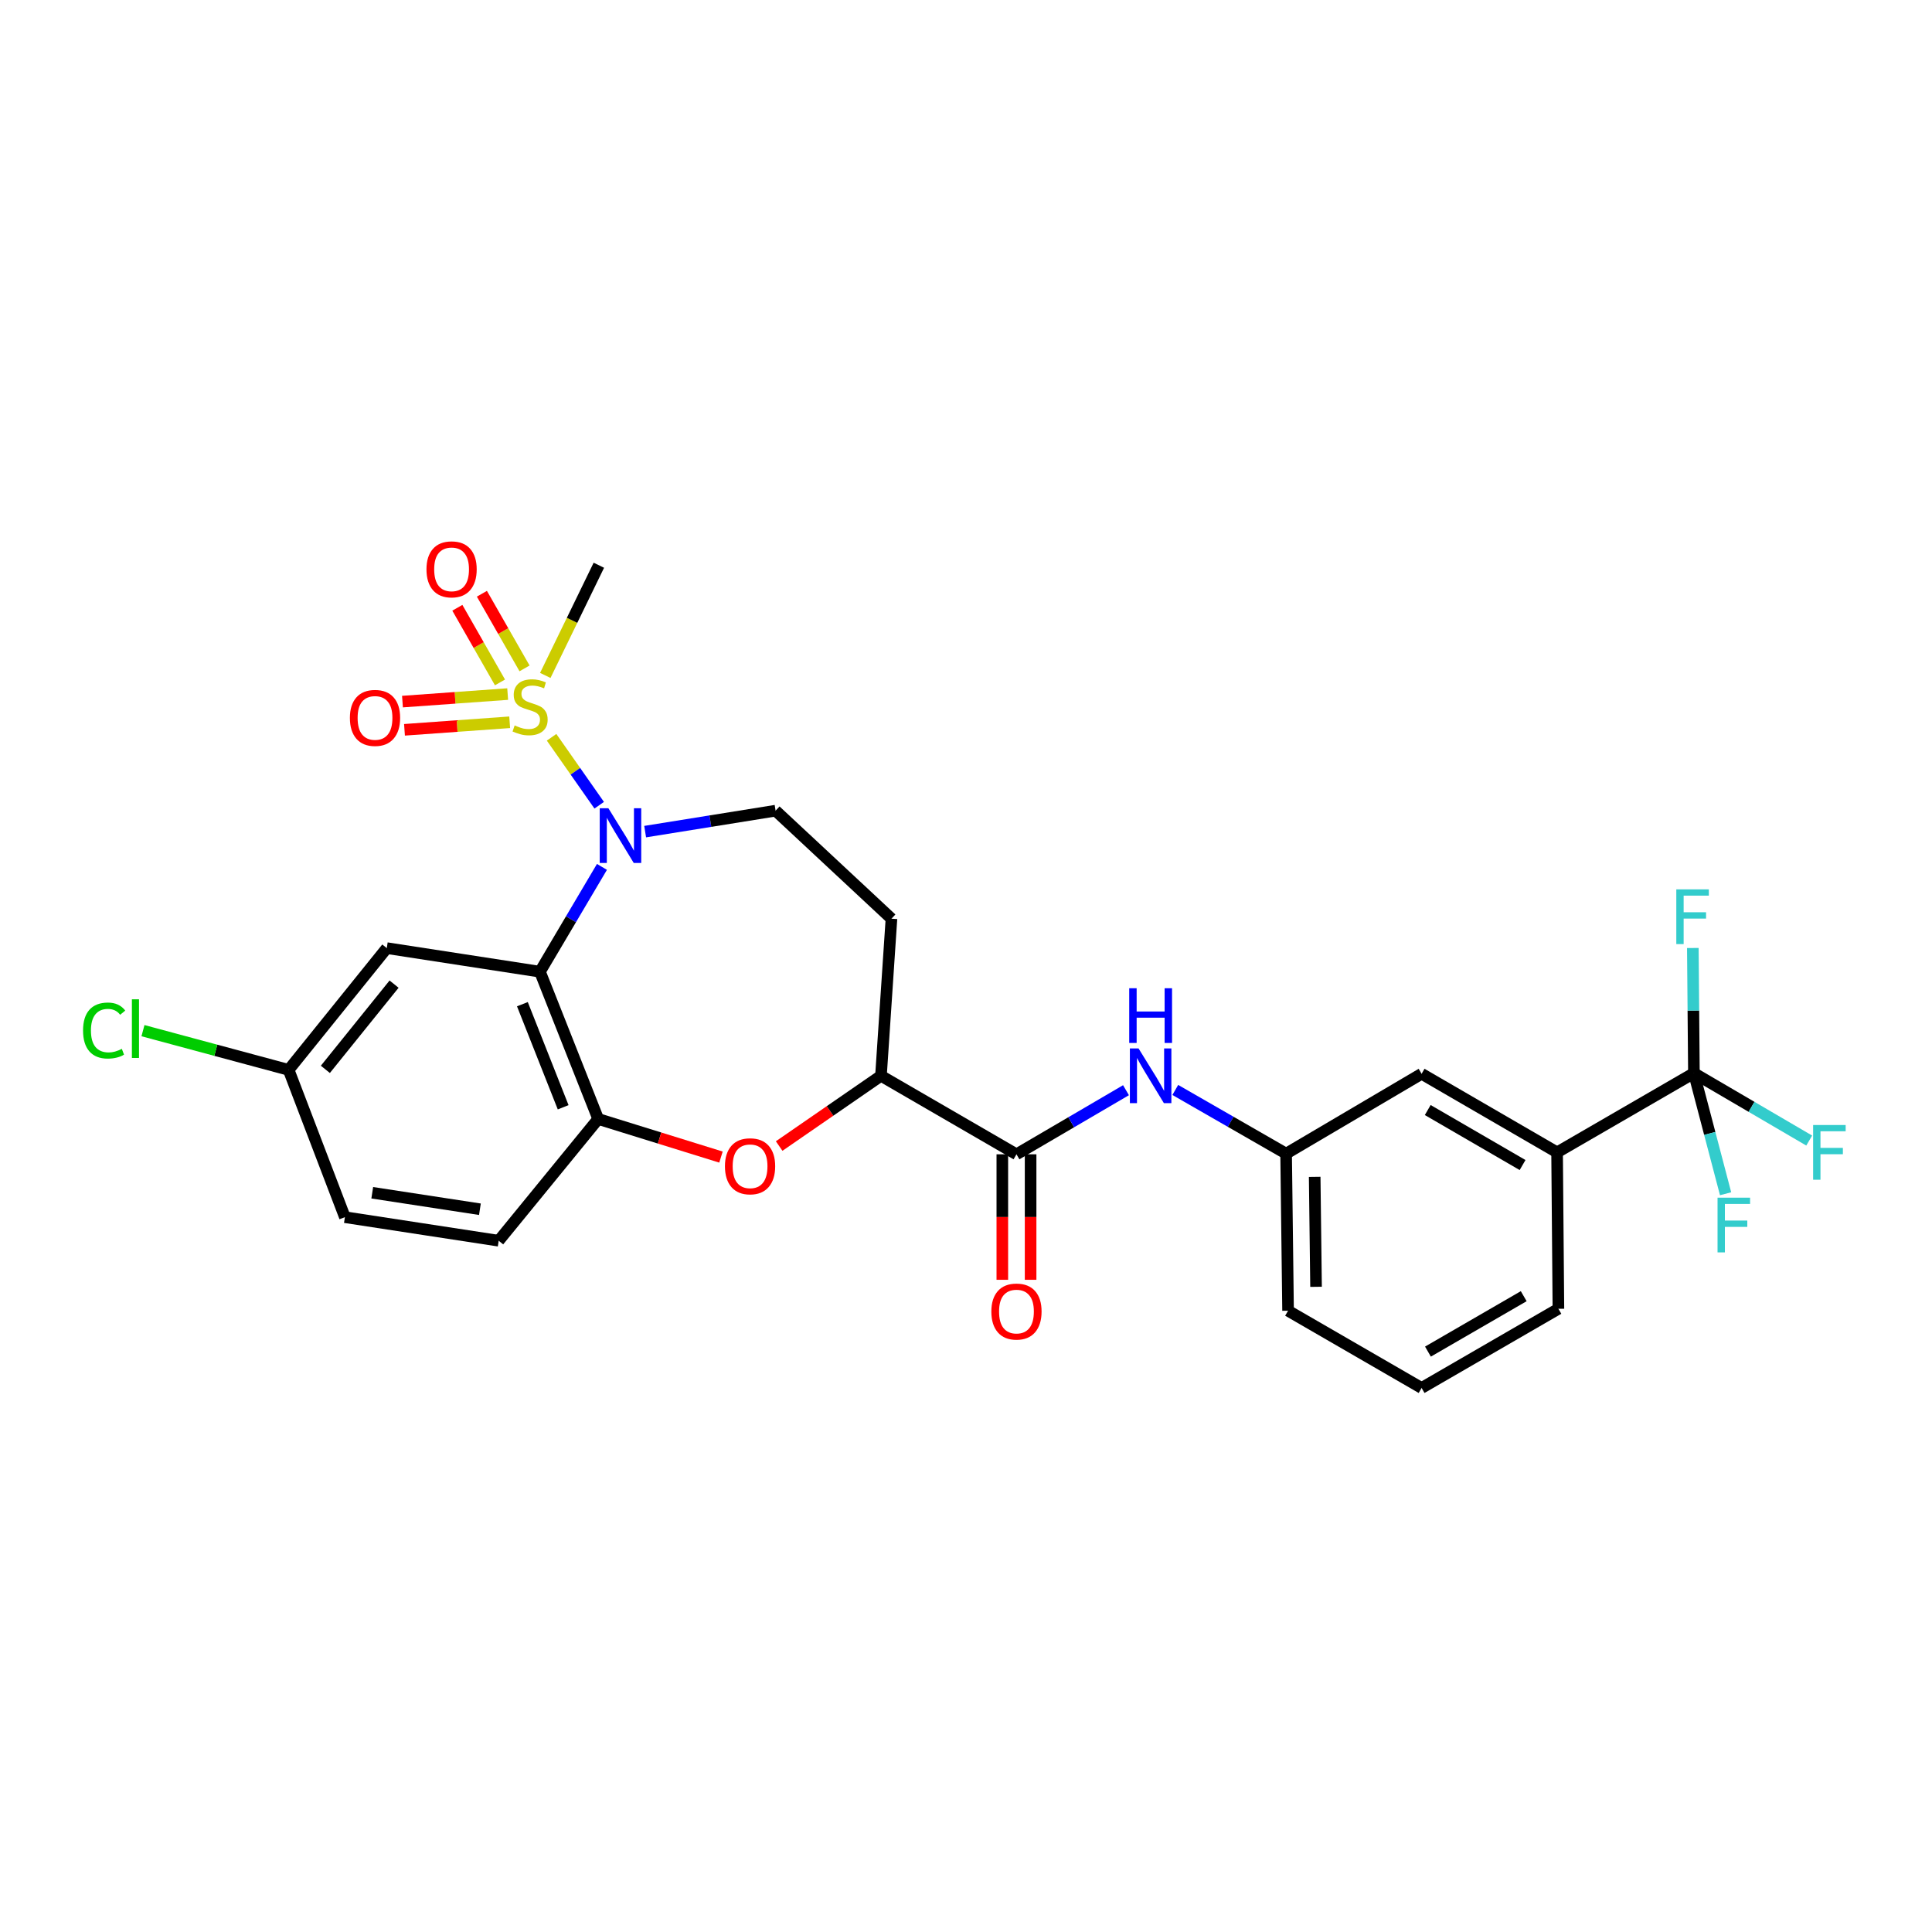 <?xml version='1.0' encoding='iso-8859-1'?>
<svg version='1.1' baseProfile='full'
              xmlns='http://www.w3.org/2000/svg'
                      xmlns:rdkit='http://www.rdkit.org/xml'
                      xmlns:xlink='http://www.w3.org/1999/xlink'
                  xml:space='preserve'
width='1000px' height='1000px' viewBox='0 0 1000 1000'>
<!-- END OF HEADER -->
<rect style='opacity:1.0;fill:#FFFFFF;stroke:none' width='1000' height='1000' x='0' y='0'> </rect>
<path class='bond-0' d='M 285.5,381.619 L 297.822,399.202' style='fill:none;fill-rule:evenodd;stroke:#CCCC00;stroke-width:6px;stroke-linecap:butt;stroke-linejoin:miter;stroke-opacity:1' />
<path class='bond-0' d='M 297.822,399.202 L 310.144,416.786' style='fill:none;fill-rule:evenodd;stroke:#0000FF;stroke-width:6px;stroke-linecap:butt;stroke-linejoin:miter;stroke-opacity:1' />
<path class='bond-11' d='M 271.501,345.956 L 260.466,326.64' style='fill:none;fill-rule:evenodd;stroke:#CCCC00;stroke-width:6px;stroke-linecap:butt;stroke-linejoin:miter;stroke-opacity:1' />
<path class='bond-11' d='M 260.466,326.64 L 249.431,307.324' style='fill:none;fill-rule:evenodd;stroke:#FF0000;stroke-width:6px;stroke-linecap:butt;stroke-linejoin:miter;stroke-opacity:1' />
<path class='bond-11' d='M 258.791,353.216 L 247.757,333.9' style='fill:none;fill-rule:evenodd;stroke:#CCCC00;stroke-width:6px;stroke-linecap:butt;stroke-linejoin:miter;stroke-opacity:1' />
<path class='bond-11' d='M 247.757,333.9 L 236.722,314.584' style='fill:none;fill-rule:evenodd;stroke:#FF0000;stroke-width:6px;stroke-linecap:butt;stroke-linejoin:miter;stroke-opacity:1' />
<path class='bond-12' d='M 262.768,359.249 L 235.543,361.199' style='fill:none;fill-rule:evenodd;stroke:#CCCC00;stroke-width:6px;stroke-linecap:butt;stroke-linejoin:miter;stroke-opacity:1' />
<path class='bond-12' d='M 235.543,361.199 L 208.318,363.149' style='fill:none;fill-rule:evenodd;stroke:#FF0000;stroke-width:6px;stroke-linecap:butt;stroke-linejoin:miter;stroke-opacity:1' />
<path class='bond-12' d='M 263.813,373.849 L 236.588,375.798' style='fill:none;fill-rule:evenodd;stroke:#CCCC00;stroke-width:6px;stroke-linecap:butt;stroke-linejoin:miter;stroke-opacity:1' />
<path class='bond-12' d='M 236.588,375.798 L 209.364,377.748' style='fill:none;fill-rule:evenodd;stroke:#FF0000;stroke-width:6px;stroke-linecap:butt;stroke-linejoin:miter;stroke-opacity:1' />
<path class='bond-22' d='M 282.237,349.6 L 296.102,321.085' style='fill:none;fill-rule:evenodd;stroke:#CCCC00;stroke-width:6px;stroke-linecap:butt;stroke-linejoin:miter;stroke-opacity:1' />
<path class='bond-22' d='M 296.102,321.085 L 309.966,292.57' style='fill:none;fill-rule:evenodd;stroke:#000000;stroke-width:6px;stroke-linecap:butt;stroke-linejoin:miter;stroke-opacity:1' />
<path class='bond-1' d='M 311.569,448.705 L 295.525,475.828' style='fill:none;fill-rule:evenodd;stroke:#0000FF;stroke-width:6px;stroke-linecap:butt;stroke-linejoin:miter;stroke-opacity:1' />
<path class='bond-1' d='M 295.525,475.828 L 279.481,502.951' style='fill:none;fill-rule:evenodd;stroke:#000000;stroke-width:6px;stroke-linecap:butt;stroke-linejoin:miter;stroke-opacity:1' />
<path class='bond-7' d='M 333.928,430.447 L 367.688,425.025' style='fill:none;fill-rule:evenodd;stroke:#0000FF;stroke-width:6px;stroke-linecap:butt;stroke-linejoin:miter;stroke-opacity:1' />
<path class='bond-7' d='M 367.688,425.025 L 401.447,419.602' style='fill:none;fill-rule:evenodd;stroke:#000000;stroke-width:6px;stroke-linecap:butt;stroke-linejoin:miter;stroke-opacity:1' />
<path class='bond-3' d='M 279.481,502.951 L 309.625,579.177' style='fill:none;fill-rule:evenodd;stroke:#000000;stroke-width:6px;stroke-linecap:butt;stroke-linejoin:miter;stroke-opacity:1' />
<path class='bond-3' d='M 270.391,519.768 L 291.492,573.126' style='fill:none;fill-rule:evenodd;stroke:#000000;stroke-width:6px;stroke-linecap:butt;stroke-linejoin:miter;stroke-opacity:1' />
<path class='bond-9' d='M 279.481,502.951 L 200.198,490.746' style='fill:none;fill-rule:evenodd;stroke:#000000;stroke-width:6px;stroke-linecap:butt;stroke-linejoin:miter;stroke-opacity:1' />
<path class='bond-2' d='M 876.764,555.449 L 805.946,596.465' style='fill:none;fill-rule:evenodd;stroke:#000000;stroke-width:6px;stroke-linecap:butt;stroke-linejoin:miter;stroke-opacity:1' />
<path class='bond-18' d='M 876.764,555.449 L 884.965,586.665' style='fill:none;fill-rule:evenodd;stroke:#000000;stroke-width:6px;stroke-linecap:butt;stroke-linejoin:miter;stroke-opacity:1' />
<path class='bond-18' d='M 884.965,586.665 L 893.165,617.881' style='fill:none;fill-rule:evenodd;stroke:#33CCCC;stroke-width:6px;stroke-linecap:butt;stroke-linejoin:miter;stroke-opacity:1' />
<path class='bond-19' d='M 876.764,555.449 L 906.602,572.901' style='fill:none;fill-rule:evenodd;stroke:#000000;stroke-width:6px;stroke-linecap:butt;stroke-linejoin:miter;stroke-opacity:1' />
<path class='bond-19' d='M 906.602,572.901 L 936.44,590.352' style='fill:none;fill-rule:evenodd;stroke:#33CCCC;stroke-width:6px;stroke-linecap:butt;stroke-linejoin:miter;stroke-opacity:1' />
<path class='bond-20' d='M 876.764,555.449 L 876.488,523.066' style='fill:none;fill-rule:evenodd;stroke:#000000;stroke-width:6px;stroke-linecap:butt;stroke-linejoin:miter;stroke-opacity:1' />
<path class='bond-20' d='M 876.488,523.066 L 876.211,490.683' style='fill:none;fill-rule:evenodd;stroke:#33CCCC;stroke-width:6px;stroke-linecap:butt;stroke-linejoin:miter;stroke-opacity:1' />
<path class='bond-4' d='M 309.625,579.177 L 341.4,589.041' style='fill:none;fill-rule:evenodd;stroke:#000000;stroke-width:6px;stroke-linecap:butt;stroke-linejoin:miter;stroke-opacity:1' />
<path class='bond-4' d='M 341.4,589.041 L 373.175,598.905' style='fill:none;fill-rule:evenodd;stroke:#FF0000;stroke-width:6px;stroke-linecap:butt;stroke-linejoin:miter;stroke-opacity:1' />
<path class='bond-17' d='M 309.625,579.177 L 258.127,642.197' style='fill:none;fill-rule:evenodd;stroke:#000000;stroke-width:6px;stroke-linecap:butt;stroke-linejoin:miter;stroke-opacity:1' />
<path class='bond-28' d='M 403.291,593.188 L 429.638,575.006' style='fill:none;fill-rule:evenodd;stroke:#FF0000;stroke-width:6px;stroke-linecap:butt;stroke-linejoin:miter;stroke-opacity:1' />
<path class='bond-28' d='M 429.638,575.006 L 455.986,556.823' style='fill:none;fill-rule:evenodd;stroke:#000000;stroke-width:6px;stroke-linecap:butt;stroke-linejoin:miter;stroke-opacity:1' />
<path class='bond-5' d='M 526.121,597.465 L 455.986,556.823' style='fill:none;fill-rule:evenodd;stroke:#000000;stroke-width:6px;stroke-linecap:butt;stroke-linejoin:miter;stroke-opacity:1' />
<path class='bond-8' d='M 526.121,597.465 L 554.467,580.875' style='fill:none;fill-rule:evenodd;stroke:#000000;stroke-width:6px;stroke-linecap:butt;stroke-linejoin:miter;stroke-opacity:1' />
<path class='bond-8' d='M 554.467,580.875 L 582.813,564.286' style='fill:none;fill-rule:evenodd;stroke:#0000FF;stroke-width:6px;stroke-linecap:butt;stroke-linejoin:miter;stroke-opacity:1' />
<path class='bond-16' d='M 518.802,597.465 L 518.802,629.943' style='fill:none;fill-rule:evenodd;stroke:#000000;stroke-width:6px;stroke-linecap:butt;stroke-linejoin:miter;stroke-opacity:1' />
<path class='bond-16' d='M 518.802,629.943 L 518.802,662.42' style='fill:none;fill-rule:evenodd;stroke:#FF0000;stroke-width:6px;stroke-linecap:butt;stroke-linejoin:miter;stroke-opacity:1' />
<path class='bond-16' d='M 533.439,597.465 L 533.439,629.943' style='fill:none;fill-rule:evenodd;stroke:#000000;stroke-width:6px;stroke-linecap:butt;stroke-linejoin:miter;stroke-opacity:1' />
<path class='bond-16' d='M 533.439,629.943 L 533.439,662.42' style='fill:none;fill-rule:evenodd;stroke:#FF0000;stroke-width:6px;stroke-linecap:butt;stroke-linejoin:miter;stroke-opacity:1' />
<path class='bond-6' d='M 455.986,556.823 L 461.418,475.515' style='fill:none;fill-rule:evenodd;stroke:#000000;stroke-width:6px;stroke-linecap:butt;stroke-linejoin:miter;stroke-opacity:1' />
<path class='bond-13' d='M 401.447,419.602 L 461.418,475.515' style='fill:none;fill-rule:evenodd;stroke:#000000;stroke-width:6px;stroke-linecap:butt;stroke-linejoin:miter;stroke-opacity:1' />
<path class='bond-14' d='M 608.327,564.157 L 637.009,580.64' style='fill:none;fill-rule:evenodd;stroke:#0000FF;stroke-width:6px;stroke-linecap:butt;stroke-linejoin:miter;stroke-opacity:1' />
<path class='bond-14' d='M 637.009,580.64 L 665.692,597.123' style='fill:none;fill-rule:evenodd;stroke:#000000;stroke-width:6px;stroke-linecap:butt;stroke-linejoin:miter;stroke-opacity:1' />
<path class='bond-21' d='M 200.198,490.746 L 149.391,553.766' style='fill:none;fill-rule:evenodd;stroke:#000000;stroke-width:6px;stroke-linecap:butt;stroke-linejoin:miter;stroke-opacity:1' />
<path class='bond-21' d='M 203.972,509.385 L 168.407,553.499' style='fill:none;fill-rule:evenodd;stroke:#000000;stroke-width:6px;stroke-linecap:butt;stroke-linejoin:miter;stroke-opacity:1' />
<path class='bond-10' d='M 805.946,596.465 L 735.819,555.79' style='fill:none;fill-rule:evenodd;stroke:#000000;stroke-width:6px;stroke-linecap:butt;stroke-linejoin:miter;stroke-opacity:1' />
<path class='bond-10' d='M 788.083,603.025 L 738.994,574.553' style='fill:none;fill-rule:evenodd;stroke:#000000;stroke-width:6px;stroke-linecap:butt;stroke-linejoin:miter;stroke-opacity:1' />
<path class='bond-30' d='M 805.946,596.465 L 806.629,677.423' style='fill:none;fill-rule:evenodd;stroke:#000000;stroke-width:6px;stroke-linecap:butt;stroke-linejoin:miter;stroke-opacity:1' />
<path class='bond-15' d='M 665.692,597.123 L 735.819,555.79' style='fill:none;fill-rule:evenodd;stroke:#000000;stroke-width:6px;stroke-linecap:butt;stroke-linejoin:miter;stroke-opacity:1' />
<path class='bond-27' d='M 665.692,597.123 L 666.7,678.431' style='fill:none;fill-rule:evenodd;stroke:#000000;stroke-width:6px;stroke-linecap:butt;stroke-linejoin:miter;stroke-opacity:1' />
<path class='bond-27' d='M 680.479,609.138 L 681.185,666.054' style='fill:none;fill-rule:evenodd;stroke:#000000;stroke-width:6px;stroke-linecap:butt;stroke-linejoin:miter;stroke-opacity:1' />
<path class='bond-29' d='M 258.127,642.197 L 178.519,630.008' style='fill:none;fill-rule:evenodd;stroke:#000000;stroke-width:6px;stroke-linecap:butt;stroke-linejoin:miter;stroke-opacity:1' />
<path class='bond-29' d='M 248.401,625.9 L 192.675,617.368' style='fill:none;fill-rule:evenodd;stroke:#000000;stroke-width:6px;stroke-linecap:butt;stroke-linejoin:miter;stroke-opacity:1' />
<path class='bond-23' d='M 149.391,553.766 L 178.519,630.008' style='fill:none;fill-rule:evenodd;stroke:#000000;stroke-width:6px;stroke-linecap:butt;stroke-linejoin:miter;stroke-opacity:1' />
<path class='bond-24' d='M 149.391,553.766 L 111.696,543.617' style='fill:none;fill-rule:evenodd;stroke:#000000;stroke-width:6px;stroke-linecap:butt;stroke-linejoin:miter;stroke-opacity:1' />
<path class='bond-24' d='M 111.696,543.617 L 74.001,533.468' style='fill:none;fill-rule:evenodd;stroke:#00CC00;stroke-width:6px;stroke-linecap:butt;stroke-linejoin:miter;stroke-opacity:1' />
<path class='bond-25' d='M 806.629,677.423 L 735.819,718.406' style='fill:none;fill-rule:evenodd;stroke:#000000;stroke-width:6px;stroke-linecap:butt;stroke-linejoin:miter;stroke-opacity:1' />
<path class='bond-25' d='M 788.675,670.903 L 739.108,699.591' style='fill:none;fill-rule:evenodd;stroke:#000000;stroke-width:6px;stroke-linecap:butt;stroke-linejoin:miter;stroke-opacity:1' />
<path class='bond-26' d='M 735.819,718.406 L 666.7,678.431' style='fill:none;fill-rule:evenodd;stroke:#000000;stroke-width:6px;stroke-linecap:butt;stroke-linejoin:miter;stroke-opacity:1' />
<path  class='atom-0' d='M 266.382 375.475
Q 266.702 375.595, 268.022 376.155
Q 269.342 376.715, 270.782 377.075
Q 272.262 377.395, 273.702 377.395
Q 276.382 377.395, 277.942 376.115
Q 279.502 374.795, 279.502 372.515
Q 279.502 370.955, 278.702 369.995
Q 277.942 369.035, 276.742 368.515
Q 275.542 367.995, 273.542 367.395
Q 271.022 366.635, 269.502 365.915
Q 268.022 365.195, 266.942 363.675
Q 265.902 362.155, 265.902 359.595
Q 265.902 356.035, 268.302 353.835
Q 270.742 351.635, 275.542 351.635
Q 278.822 351.635, 282.542 353.195
L 281.622 356.275
Q 278.222 354.875, 275.662 354.875
Q 272.902 354.875, 271.382 356.035
Q 269.862 357.155, 269.902 359.115
Q 269.902 360.635, 270.662 361.555
Q 271.462 362.475, 272.582 362.995
Q 273.742 363.515, 275.662 364.115
Q 278.222 364.915, 279.742 365.715
Q 281.262 366.515, 282.342 368.155
Q 283.462 369.755, 283.462 372.515
Q 283.462 376.435, 280.822 378.555
Q 278.222 380.635, 273.862 380.635
Q 271.342 380.635, 269.422 380.075
Q 267.542 379.555, 265.302 378.635
L 266.382 375.475
' fill='#CCCC00'/>
<path  class='atom-1' d='M 314.895 418.339
L 324.175 433.339
Q 325.095 434.819, 326.575 437.499
Q 328.055 440.179, 328.135 440.339
L 328.135 418.339
L 331.895 418.339
L 331.895 446.659
L 328.015 446.659
L 318.055 430.259
Q 316.895 428.339, 315.655 426.139
Q 314.455 423.939, 314.095 423.259
L 314.095 446.659
L 310.415 446.659
L 310.415 418.339
L 314.895 418.339
' fill='#0000FF'/>
<path  class='atom-5' d='M 375.233 603.66
Q 375.233 596.86, 378.593 593.06
Q 381.953 589.26, 388.233 589.26
Q 394.513 589.26, 397.873 593.06
Q 401.233 596.86, 401.233 603.66
Q 401.233 610.54, 397.833 614.46
Q 394.433 618.34, 388.233 618.34
Q 381.993 618.34, 378.593 614.46
Q 375.233 610.58, 375.233 603.66
M 388.233 615.14
Q 392.553 615.14, 394.873 612.26
Q 397.233 609.34, 397.233 603.66
Q 397.233 598.1, 394.873 595.3
Q 392.553 592.46, 388.233 592.46
Q 383.913 592.46, 381.553 595.26
Q 379.233 598.06, 379.233 603.66
Q 379.233 609.38, 381.553 612.26
Q 383.913 615.14, 388.233 615.14
' fill='#FF0000'/>
<path  class='atom-9' d='M 589.305 542.663
L 598.585 557.663
Q 599.505 559.143, 600.985 561.823
Q 602.465 564.503, 602.545 564.663
L 602.545 542.663
L 606.305 542.663
L 606.305 570.983
L 602.425 570.983
L 592.465 554.583
Q 591.305 552.663, 590.065 550.463
Q 588.865 548.263, 588.505 547.583
L 588.505 570.983
L 584.825 570.983
L 584.825 542.663
L 589.305 542.663
' fill='#0000FF'/>
<path  class='atom-9' d='M 584.485 511.511
L 588.325 511.511
L 588.325 523.551
L 602.805 523.551
L 602.805 511.511
L 606.645 511.511
L 606.645 539.831
L 602.805 539.831
L 602.805 526.751
L 588.325 526.751
L 588.325 539.831
L 584.485 539.831
L 584.485 511.511
' fill='#0000FF'/>
<path  class='atom-12' d='M 220.741 294.691
Q 220.741 287.891, 224.101 284.091
Q 227.461 280.291, 233.741 280.291
Q 240.021 280.291, 243.381 284.091
Q 246.741 287.891, 246.741 294.691
Q 246.741 301.571, 243.341 305.491
Q 239.941 309.371, 233.741 309.371
Q 227.501 309.371, 224.101 305.491
Q 220.741 301.611, 220.741 294.691
M 233.741 306.171
Q 238.061 306.171, 240.381 303.291
Q 242.741 300.371, 242.741 294.691
Q 242.741 289.131, 240.381 286.331
Q 238.061 283.491, 233.741 283.491
Q 229.421 283.491, 227.061 286.291
Q 224.741 289.091, 224.741 294.691
Q 224.741 300.411, 227.061 303.291
Q 229.421 306.171, 233.741 306.171
' fill='#FF0000'/>
<path  class='atom-13' d='M 181.107 371.584
Q 181.107 364.784, 184.467 360.984
Q 187.827 357.184, 194.107 357.184
Q 200.387 357.184, 203.747 360.984
Q 207.107 364.784, 207.107 371.584
Q 207.107 378.464, 203.707 382.384
Q 200.307 386.264, 194.107 386.264
Q 187.867 386.264, 184.467 382.384
Q 181.107 378.504, 181.107 371.584
M 194.107 383.064
Q 198.427 383.064, 200.747 380.184
Q 203.107 377.264, 203.107 371.584
Q 203.107 366.024, 200.747 363.224
Q 198.427 360.384, 194.107 360.384
Q 189.787 360.384, 187.427 363.184
Q 185.107 365.984, 185.107 371.584
Q 185.107 377.304, 187.427 380.184
Q 189.787 383.064, 194.107 383.064
' fill='#FF0000'/>
<path  class='atom-17' d='M 513.121 678.853
Q 513.121 672.053, 516.481 668.253
Q 519.841 664.453, 526.121 664.453
Q 532.401 664.453, 535.761 668.253
Q 539.121 672.053, 539.121 678.853
Q 539.121 685.733, 535.721 689.653
Q 532.321 693.533, 526.121 693.533
Q 519.881 693.533, 516.481 689.653
Q 513.121 685.773, 513.121 678.853
M 526.121 690.333
Q 530.441 690.333, 532.761 687.453
Q 535.121 684.533, 535.121 678.853
Q 535.121 673.293, 532.761 670.493
Q 530.441 667.653, 526.121 667.653
Q 521.801 667.653, 519.441 670.453
Q 517.121 673.253, 517.121 678.853
Q 517.121 684.573, 519.441 687.453
Q 521.801 690.333, 526.121 690.333
' fill='#FF0000'/>
<path  class='atom-19' d='M 888.998 619.914
L 905.838 619.914
L 905.838 623.154
L 892.798 623.154
L 892.798 631.754
L 904.398 631.754
L 904.398 635.034
L 892.798 635.034
L 892.798 648.234
L 888.998 648.234
L 888.998 619.914
' fill='#33CCCC'/>
<path  class='atom-20' d='M 938.471 582.305
L 955.311 582.305
L 955.311 585.545
L 942.271 585.545
L 942.271 594.145
L 953.871 594.145
L 953.871 597.425
L 942.271 597.425
L 942.271 610.625
L 938.471 610.625
L 938.471 582.305
' fill='#33CCCC'/>
<path  class='atom-21' d='M 867.653 460.339
L 884.493 460.339
L 884.493 463.579
L 871.453 463.579
L 871.453 472.179
L 883.053 472.179
L 883.053 475.459
L 871.453 475.459
L 871.453 488.659
L 867.653 488.659
L 867.653 460.339
' fill='#33CCCC'/>
<path  class='atom-25' d='M 42.988 533.4
Q 42.988 526.36, 46.268 522.68
Q 49.588 518.96, 55.868 518.96
Q 61.708 518.96, 64.828 523.08
L 62.188 525.24
Q 59.908 522.24, 55.868 522.24
Q 51.588 522.24, 49.308 525.12
Q 47.068 527.96, 47.068 533.4
Q 47.068 539, 49.388 541.88
Q 51.748 544.76, 56.308 544.76
Q 59.428 544.76, 63.068 542.88
L 64.188 545.88
Q 62.708 546.84, 60.468 547.4
Q 58.228 547.96, 55.748 547.96
Q 49.588 547.96, 46.268 544.2
Q 42.988 540.44, 42.988 533.4
' fill='#00CC00'/>
<path  class='atom-25' d='M 68.268 517.24
L 71.948 517.24
L 71.948 547.6
L 68.268 547.6
L 68.268 517.24
' fill='#00CC00'/>
</svg>
